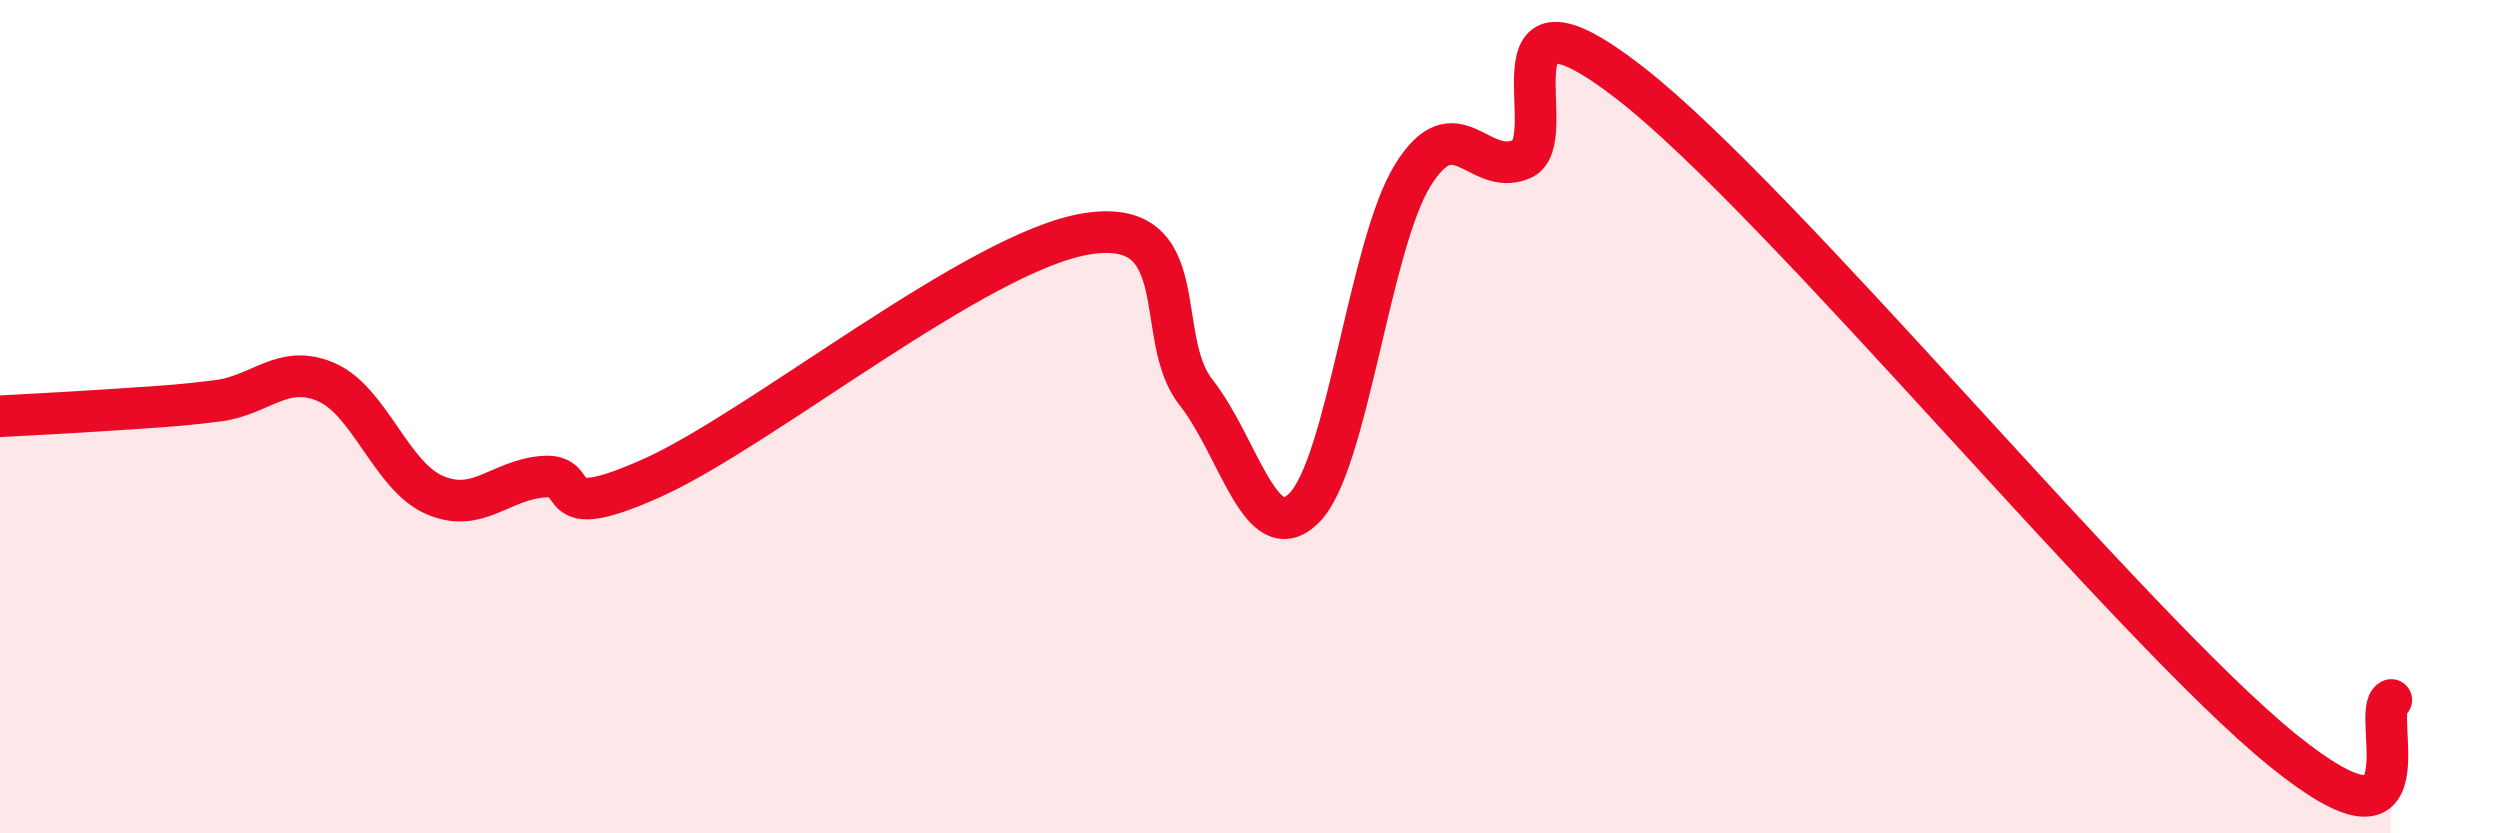 
    <svg width="60" height="20" viewBox="0 0 60 20" xmlns="http://www.w3.org/2000/svg">
      <path
        d="M 0,9.99 C 0.52,9.96 1.57,9.91 2.61,9.84 C 3.65,9.77 4.18,9.75 5.22,9.62 C 6.26,9.49 6.79,8.72 7.83,9.17 C 8.87,9.62 9.39,11.43 10.43,11.88 C 11.47,12.33 12,11.52 13.04,11.44 C 14.08,11.36 13.04,12.64 15.65,11.47 C 18.26,10.3 23.48,6.02 26.09,5.61 C 28.7,5.2 27.66,8.09 28.7,9.41 C 29.74,10.73 30.26,13.23 31.3,12.19 C 32.34,11.15 32.87,5.87 33.91,4.2 C 34.95,2.53 35.48,4.26 36.52,3.82 C 37.56,3.38 35.48,-0.84 39.13,2 C 42.78,4.84 51.13,15.04 54.78,18 C 58.43,20.96 56.87,17.04 57.39,16.8L57.39 20L0 20Z"
        fill="#EB0A25"
        opacity="0.1"
        stroke-linecap="round"
        stroke-linejoin="round"
      />
      <path
        d="M 0,9.99 C 0.52,9.96 1.57,9.91 2.61,9.84 C 3.65,9.77 4.18,9.75 5.22,9.62 C 6.26,9.49 6.79,8.72 7.83,9.17 C 8.87,9.62 9.39,11.43 10.43,11.88 C 11.47,12.33 12,11.52 13.04,11.44 C 14.08,11.36 13.04,12.64 15.65,11.47 C 18.26,10.3 23.48,6.02 26.09,5.61 C 28.7,5.2 27.66,8.09 28.7,9.41 C 29.74,10.73 30.26,13.23 31.3,12.19 C 32.34,11.15 32.87,5.87 33.91,4.2 C 34.95,2.53 35.48,4.26 36.52,3.82 C 37.56,3.38 35.48,-0.84 39.13,2 C 42.78,4.84 51.13,15.04 54.78,18 C 58.43,20.96 56.87,17.04 57.39,16.8"
        stroke="#EB0A25"
        stroke-width="1"
        fill="none"
        stroke-linecap="round"
        stroke-linejoin="round"
      />
    </svg>
  